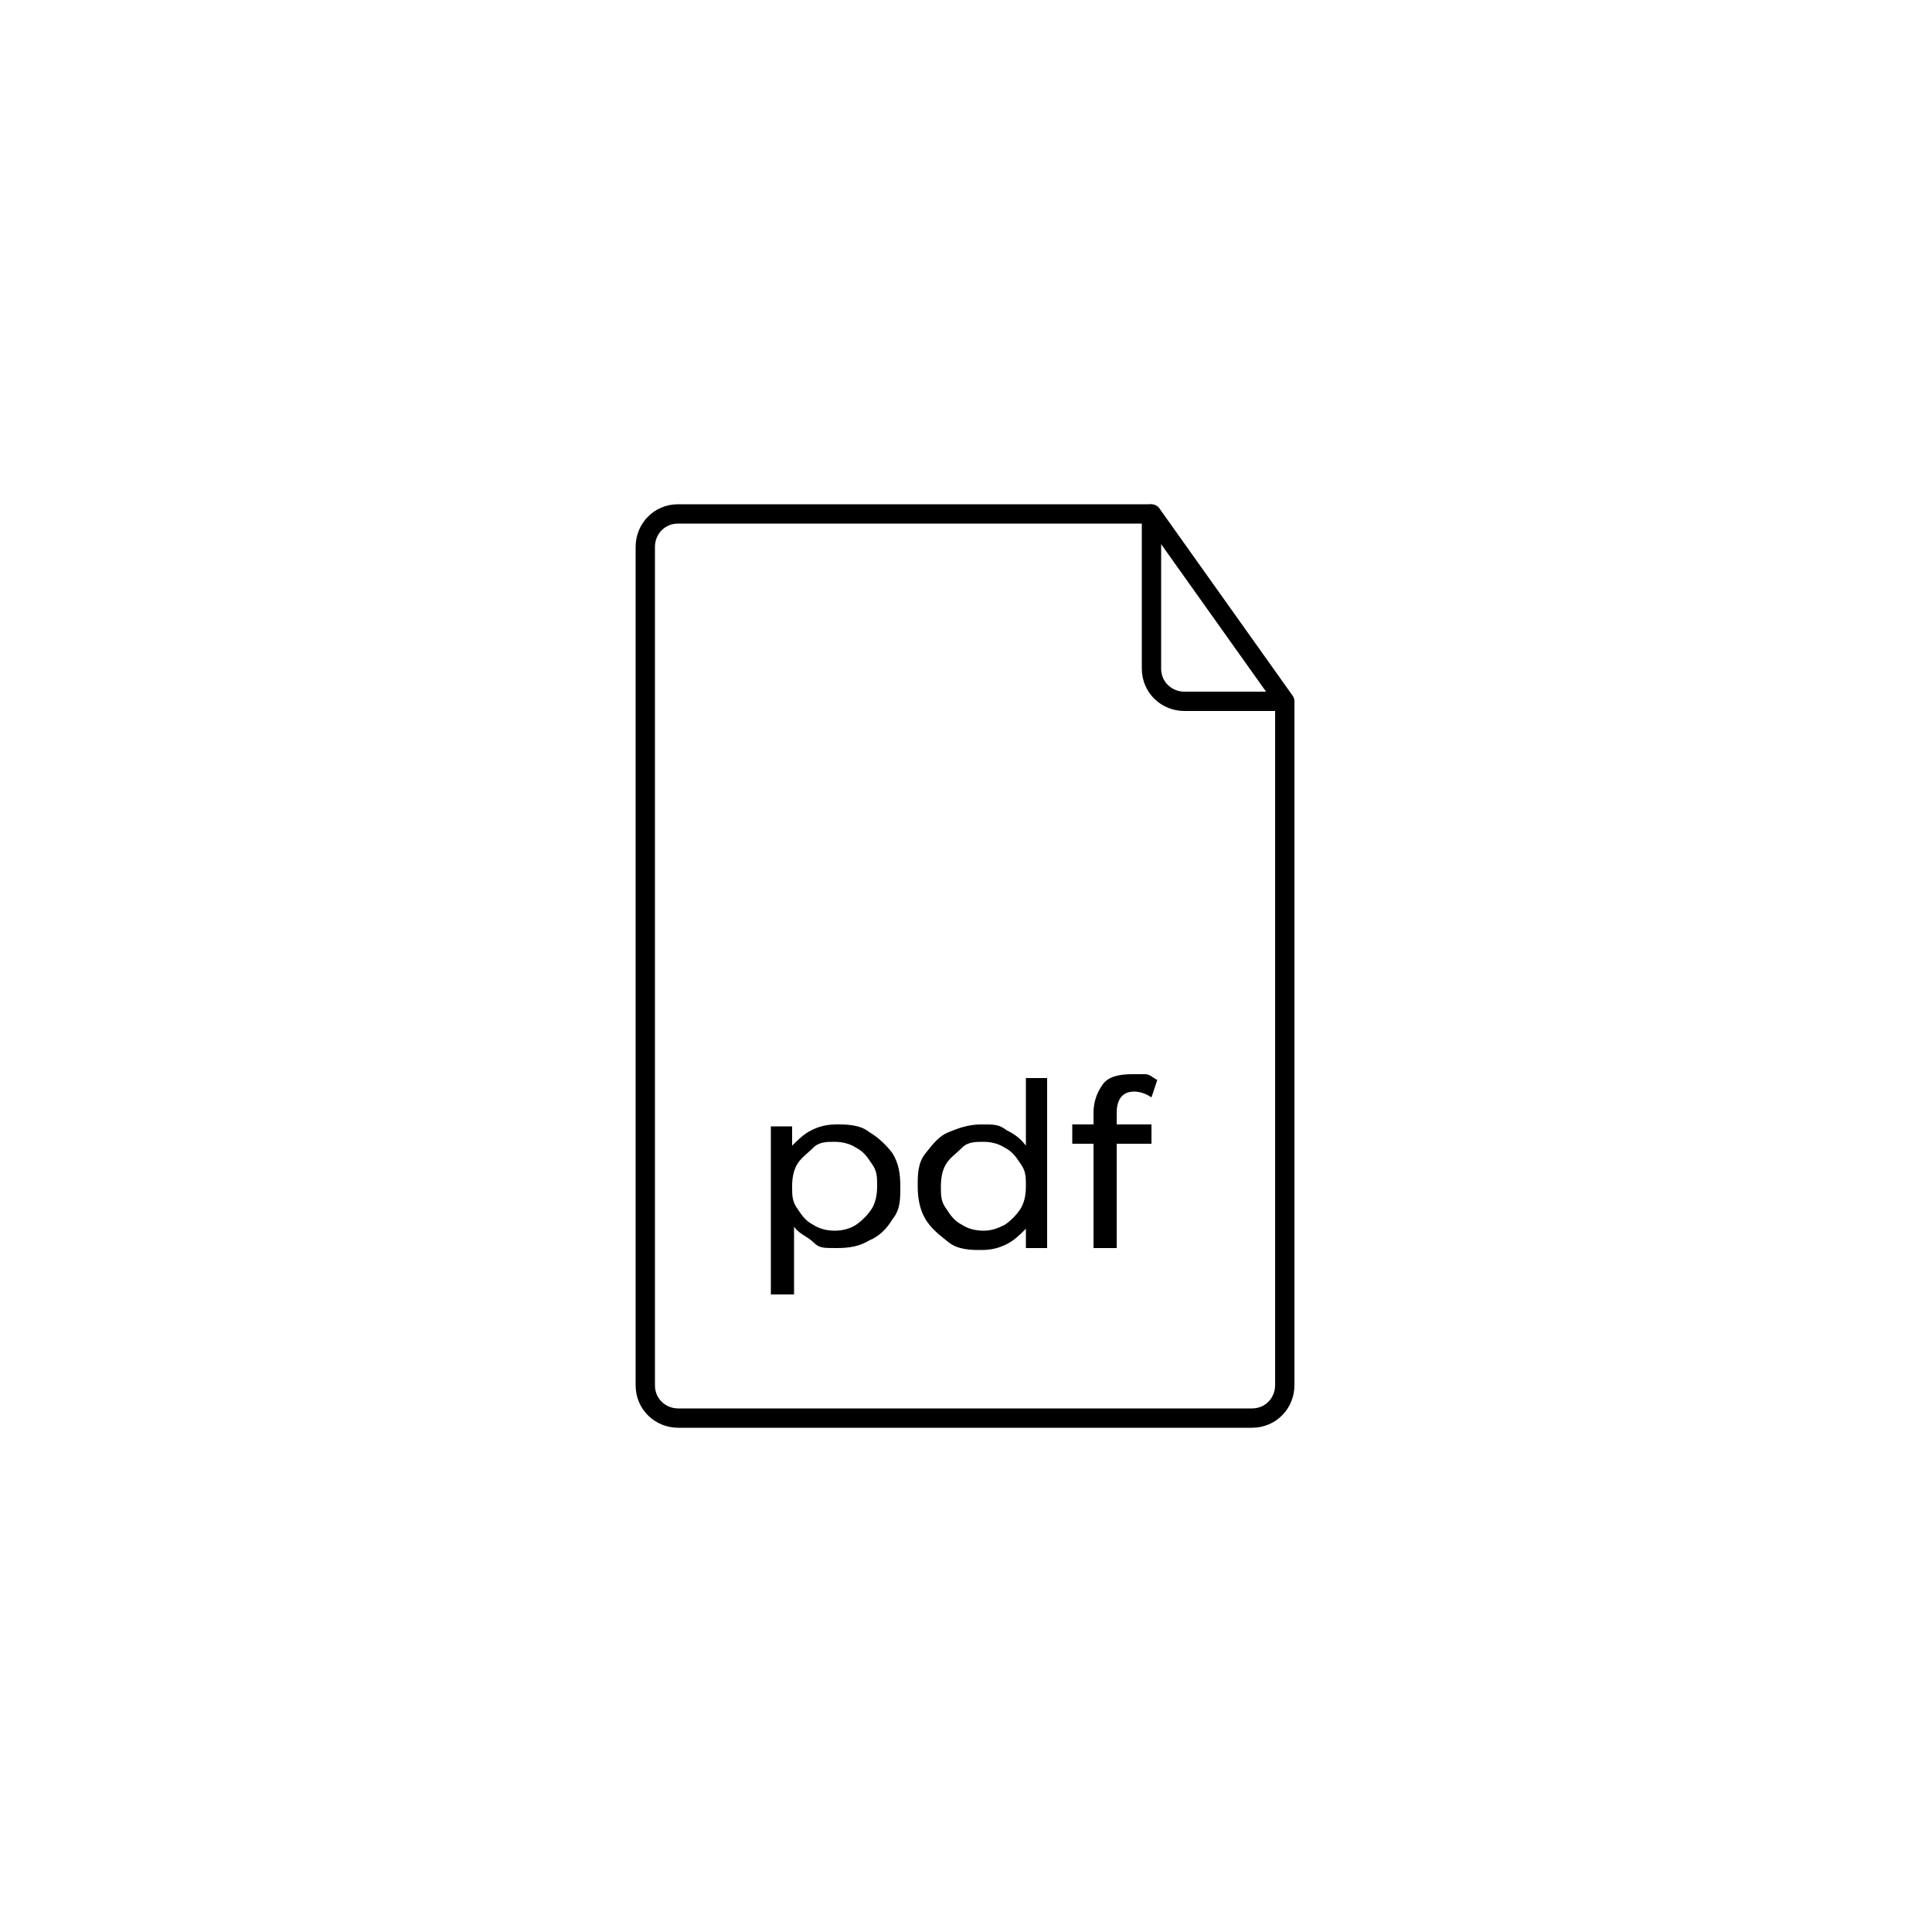<?xml version="1.0" encoding="UTF-8"?> <svg xmlns="http://www.w3.org/2000/svg" id="_Слой_1" data-name="Слой_1" version="1.1" viewBox="0 0 100 100"><defs><style> .st0 { stroke-miterlimit: 10; } .st0, .st1 { fill: none; stroke: #000; } .st1 { stroke-linejoin: round; } </style></defs><path class="st0" d="M66.5,36.3v35.4c0,.9-.7,1.7-1.7,1.7h-29.7c-.9,0-1.7-.7-1.7-1.7V28.3c0-.9.7-1.7,1.7-1.7h24.5"></path><path class="st1" d="M66.5,36.3h-5.2c-.9,0-1.7-.7-1.7-1.7v-8l6.9,9.7Z"></path><g><path d="M45,58.6c.5.3.9.7,1.2,1.1.3.5.4,1,.4,1.7s0,1.2-.4,1.7c-.3.5-.7.9-1.2,1.1-.5.3-1,.4-1.7.4s-.9,0-1.2-.3-.7-.4-1-.8v3.5h-1.2v-8.7h1.1v1c.3-.3.6-.6,1-.8s.8-.3,1.3-.3,1.2,0,1.7.4ZM44.3,63.4c.3-.2.6-.5.8-.8s.3-.7.3-1.2,0-.8-.3-1.2c-.2-.3-.4-.6-.8-.8-.3-.2-.7-.3-1.1-.3s-.8,0-1.1.3-.6.5-.8.8-.3.7-.3,1.2,0,.8.3,1.2c.2.3.4.6.8.8.3.2.7.3,1.1.3s.8-.1,1.1-.3Z"></path><path d="M54.2,55.7v8.9h-1.1v-1c-.3.3-.6.6-1,.8s-.8.3-1.3.3-1.2,0-1.7-.4-.9-.7-1.2-1.2-.4-1.1-.4-1.7,0-1.2.4-1.7.7-.9,1.2-1.1,1-.4,1.7-.4.9,0,1.3.3c.4.2.7.4,1,.8v-3.5h1.1ZM52,63.4c.3-.2.6-.5.8-.8s.3-.7.3-1.2,0-.8-.3-1.2c-.2-.3-.4-.6-.8-.8-.3-.2-.7-.3-1.1-.3s-.8,0-1.1.3-.6.5-.8.8-.3.7-.3,1.2,0,.8.3,1.2c.2.3.4.6.8.8.3.2.7.3,1.1.3s.7-.1,1.1-.3Z"></path><path d="M57.8,57.7v.5h1.8v1h-1.8v5.4h-1.2v-5.4h-1.1v-1h1.1v-.6c0-.6.2-1.1.5-1.5s.9-.5,1.5-.5.5,0,.7,0,.4.2.6.3l-.3.9c-.3-.2-.6-.3-.9-.3-.6,0-.9.4-.9,1.1Z"></path></g></svg> 